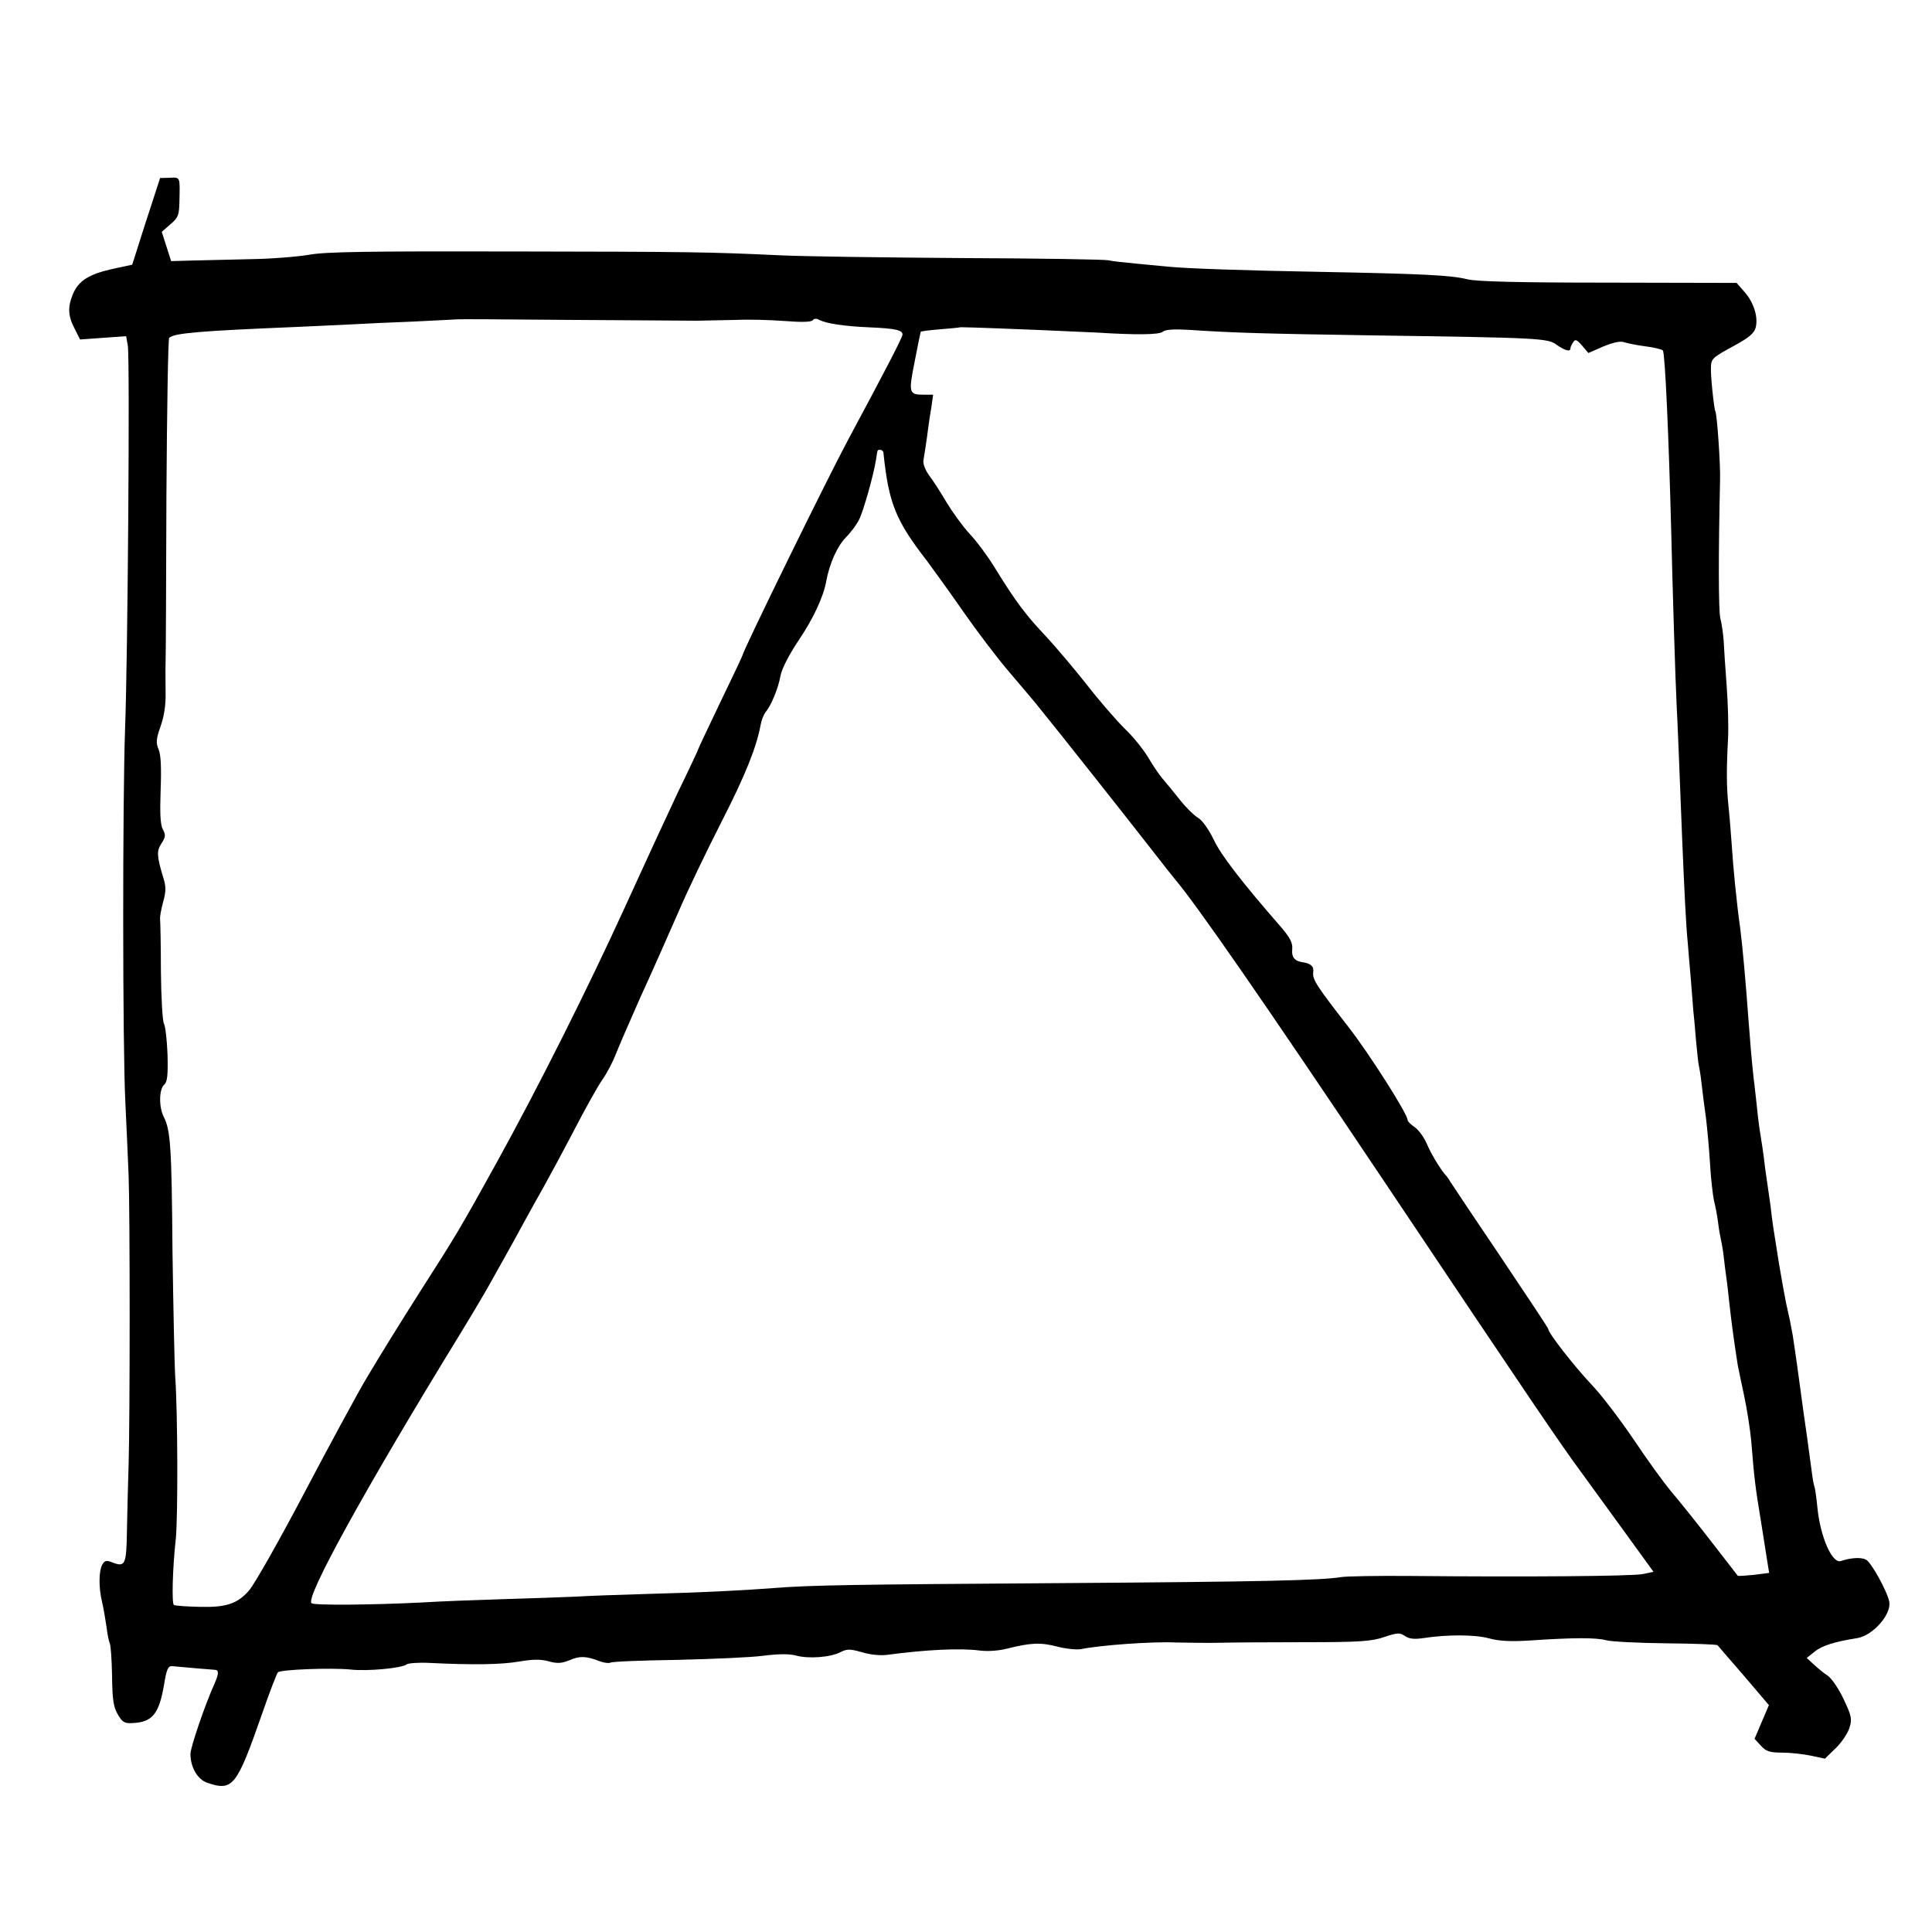 <?xml version="1.0" standalone="no"?>
<!DOCTYPE svg PUBLIC "-//W3C//DTD SVG 20010904//EN"
 "http://www.w3.org/TR/2001/REC-SVG-20010904/DTD/svg10.dtd">
<svg version="1.0" xmlns="http://www.w3.org/2000/svg"
 width="700pt" height="700pt" viewBox="0 0 700 700"
 preserveAspectRatio="xMidYMid meet">
<g transform="translate(0,700) scale(0.1,-0.1)"
fill="#000000" stroke="none">
<path d="M529 6198 l-50 -157 -74 -16 c-84 -19 -121 -43 -141 -91 -19 -46 -18
-78 6 -124 l20 -40 84 6 83 6 6 -34 c8 -41 0 -1136 -10 -1393 -9 -259 -9
-1142 1 -1345 4 -91 10 -212 12 -270 5 -129 5 -881 0 -1045 -2 -66 -5 -173 -6
-238 -2 -127 -6 -136 -53 -118 -22 9 -28 7 -37 -9 -12 -23 -13 -82 0 -135 5
-22 12 -62 16 -90 3 -27 9 -54 12 -60 3 -5 7 -58 8 -117 1 -86 5 -113 21 -140
16 -28 25 -33 53 -31 72 3 96 33 114 137 10 61 15 71 32 69 50 -5 140 -12 152
-13 16 0 15 -15 -2 -53 -33 -73 -86 -228 -86 -252 0 -48 26 -92 60 -104 94
-32 107 -15 200 251 27 78 53 145 57 149 11 10 193 17 263 10 61 -7 188 5 204
19 6 4 43 7 81 5 161 -8 264 -6 326 5 48 8 77 9 106 1 32 -9 48 -8 77 4 37 16
60 15 109 -4 16 -6 33 -8 39 -5 6 4 114 8 242 10 127 3 268 9 312 15 55 7 93
7 117 1 45 -13 126 -7 162 12 24 12 34 12 77 0 28 -9 67 -13 91 -10 140 19
267 25 335 16 31 -4 71 -1 102 7 84 21 120 23 181 7 31 -8 70 -12 86 -9 68 14
256 28 343 24 52 -1 124 -2 160 -1 36 1 172 2 303 2 204 0 247 3 293 19 48 16
56 16 75 3 15 -10 33 -12 67 -7 84 13 186 13 237 -1 35 -10 79 -12 145 -8 161
11 243 11 280 1 19 -5 117 -10 217 -11 101 -1 184 -4 186 -7 2 -2 44 -52 95
-110 l91 -107 -26 -61 -26 -61 23 -25 c19 -21 33 -25 76 -25 29 0 76 -5 105
-11 l51 -11 39 38 c22 21 44 55 50 74 10 32 7 44 -21 103 -17 37 -43 75 -57
85 -14 9 -37 28 -51 41 l-26 24 29 23 c27 22 73 36 155 49 57 10 124 87 115
132 -7 37 -65 142 -84 152 -17 9 -52 8 -92 -5 -31 -9 -73 86 -84 191 -3 33 -8
67 -10 75 -3 8 -7 29 -9 45 -2 17 -11 80 -19 140 -9 61 -18 128 -21 150 -6 46
-22 162 -31 219 -8 44 -10 54 -24 116 -5 25 -17 90 -26 145 -22 138 -23 143
-30 205 -4 30 -9 62 -10 70 -1 8 -6 40 -10 70 -6 54 -12 90 -20 140 -2 14 -7
52 -10 85 -4 33 -8 76 -11 95 -8 73 -13 138 -19 215 -10 138 -21 261 -30 332
-13 91 -26 227 -30 293 -3 41 -8 107 -12 145 -8 75 -8 138 -2 250 2 39 0 124
-5 190 -5 66 -10 140 -11 165 -2 25 -7 61 -12 80 -7 29 -7 235 -1 500 2 55
-11 240 -17 250 -5 9 -18 133 -16 160 1 31 6 35 87 79 51 28 70 44 75 64 10
38 -7 92 -41 130 l-28 32 -464 1 c-328 0 -477 4 -511 12 -59 15 -164 20 -532
27 -280 5 -482 12 -555 19 -19 2 -71 7 -114 11 -44 4 -89 9 -100 12 -12 3
-250 7 -531 8 -280 2 -577 6 -658 10 -259 12 -319 13 -982 14 -509 1 -666 -1
-725 -12 -41 -7 -138 -15 -215 -16 -77 -2 -173 -4 -213 -5 l-72 -2 -17 53 -17
53 32 28 c28 24 31 33 32 82 2 90 4 88 -35 86 l-35 -1 -51 -157z m1996 -360
c39 1 104 2 145 3 41 2 118 0 172 -4 64 -5 98 -4 103 3 4 6 13 7 23 1 26 -13
89 -23 182 -27 94 -4 120 -10 120 -26 0 -10 -60 -126 -198 -383 -76 -142 -382
-766 -382 -780 0 -2 -36 -78 -80 -169 -44 -92 -80 -168 -80 -170 0 -2 -33 -73
-74 -157 -40 -85 -126 -271 -191 -414 -135 -296 -314 -653 -467 -930 -130
-235 -146 -262 -273 -460 -85 -134 -137 -218 -195 -315 -29 -47 -157 -285
-220 -405 -89 -170 -187 -344 -208 -368 -42 -48 -83 -61 -175 -59 -49 1 -93 4
-97 7 -8 5 -5 132 7 240 8 79 7 456 -2 585 -3 47 -7 252 -10 455 -3 377 -7
439 -31 487 -19 36 -18 102 1 118 11 10 14 33 12 109 -2 54 -8 104 -13 112 -5
8 -10 93 -11 189 0 96 -2 182 -3 190 -1 8 4 36 11 62 11 39 11 56 0 90 -23 77
-24 95 -6 122 15 23 16 31 5 51 -9 17 -11 57 -8 142 3 80 1 128 -7 147 -11 25
-9 39 7 85 13 37 19 78 18 121 0 36 -1 85 0 110 1 25 2 298 3 607 2 309 6 565
10 569 17 17 112 25 452 39 83 4 179 8 215 10 36 2 135 7 220 10 85 4 156 8
157 8 1 1 181 0 400 -2 219 -1 430 -3 468 -3z m1225 -33 c96 -4 198 -9 225
-10 142 -9 225 -8 238 3 9 8 40 10 93 7 164 -11 270 -14 659 -20 616 -9 644
-10 676 -35 29 -20 49 -26 49 -12 0 4 4 14 10 22 7 12 13 10 32 -12 l23 -27
55 24 c37 15 61 20 75 15 12 -4 47 -11 78 -15 32 -4 59 -11 62 -15 8 -13 21
-305 30 -650 5 -211 15 -542 20 -640 3 -53 9 -204 20 -485 8 -189 14 -313 20
-370 2 -27 7 -86 11 -130 3 -44 8 -96 9 -115 2 -19 7 -69 10 -110 4 -41 8 -82
10 -90 2 -8 7 -37 10 -65 3 -27 10 -84 16 -125 5 -41 12 -118 15 -170 3 -52
10 -111 14 -130 5 -19 12 -55 15 -80 3 -25 8 -52 10 -60 2 -8 7 -35 10 -60 3
-25 7 -61 10 -80 3 -19 7 -57 10 -85 9 -80 15 -126 31 -230 3 -16 14 -68 24
-115 10 -47 21 -119 25 -160 11 -140 16 -175 35 -290 10 -63 21 -132 24 -152
l6 -37 -56 -7 c-30 -3 -56 -5 -58 -3 -1 2 -45 58 -96 124 -51 66 -116 147
-144 180 -28 33 -90 119 -138 191 -49 72 -117 162 -154 200 -61 65 -154 184
-154 198 0 4 -78 121 -172 261 -95 141 -177 263 -183 273 -5 9 -12 19 -15 22
-17 17 -54 77 -70 115 -10 24 -30 51 -44 61 -14 9 -26 21 -26 26 0 22 -138
239 -215 338 -115 148 -130 171 -127 197 3 22 -8 32 -40 37 -28 4 -39 19 -36
47 2 22 -7 40 -38 77 -145 166 -221 265 -246 319 -18 37 -41 70 -56 79 -15 9
-45 38 -67 66 -22 28 -50 62 -63 77 -12 14 -36 49 -52 77 -17 28 -55 76 -86
105 -30 30 -92 101 -136 158 -45 57 -111 135 -147 174 -74 78 -110 126 -183
244 -27 45 -70 103 -95 129 -24 26 -61 77 -83 113 -21 36 -50 81 -64 99 -14
20 -23 43 -20 55 4 24 13 82 18 124 2 15 7 47 11 71 l6 42 -33 0 c-55 0 -57 5
-34 120 11 58 21 106 22 108 1 2 33 6 71 9 37 3 69 6 70 7 2 1 52 0 273 -9z
m-549 -447 c19 -182 44 -244 159 -392 25 -34 85 -117 133 -186 48 -69 123
-168 168 -220 44 -52 94 -110 109 -130 59 -72 327 -411 400 -505 41 -53 80
-102 85 -108 77 -90 318 -437 780 -1127 502 -750 620 -924 691 -1020 18 -25
85 -117 149 -205 l116 -160 -38 -8 c-37 -8 -422 -11 -843 -7 -118 1 -231 -1
-250 -4 -74 -12 -282 -17 -1025 -22 -742 -5 -895 -7 -1035 -18 -116 -9 -261
-16 -450 -21 -102 -3 -221 -7 -265 -10 -44 -2 -161 -6 -260 -9 -99 -3 -232 -8
-295 -12 -177 -9 -389 -11 -401 -3 -26 16 194 415 537 974 44 72 97 161 117
198 21 37 46 83 57 102 11 19 36 65 56 102 20 37 54 97 74 133 20 36 70 128
110 205 40 77 86 160 103 184 17 24 38 65 48 91 10 26 50 118 89 206 40 87
101 225 136 305 34 80 106 229 158 331 87 170 127 271 142 352 3 17 11 37 18
46 20 24 46 86 54 132 5 26 31 76 65 127 54 80 91 159 101 217 12 63 39 124
70 156 19 19 40 48 48 64 16 30 54 166 62 219 6 38 4 35 16 35 6 0 11 -6 11
-12z"/>
</g>
</svg>
